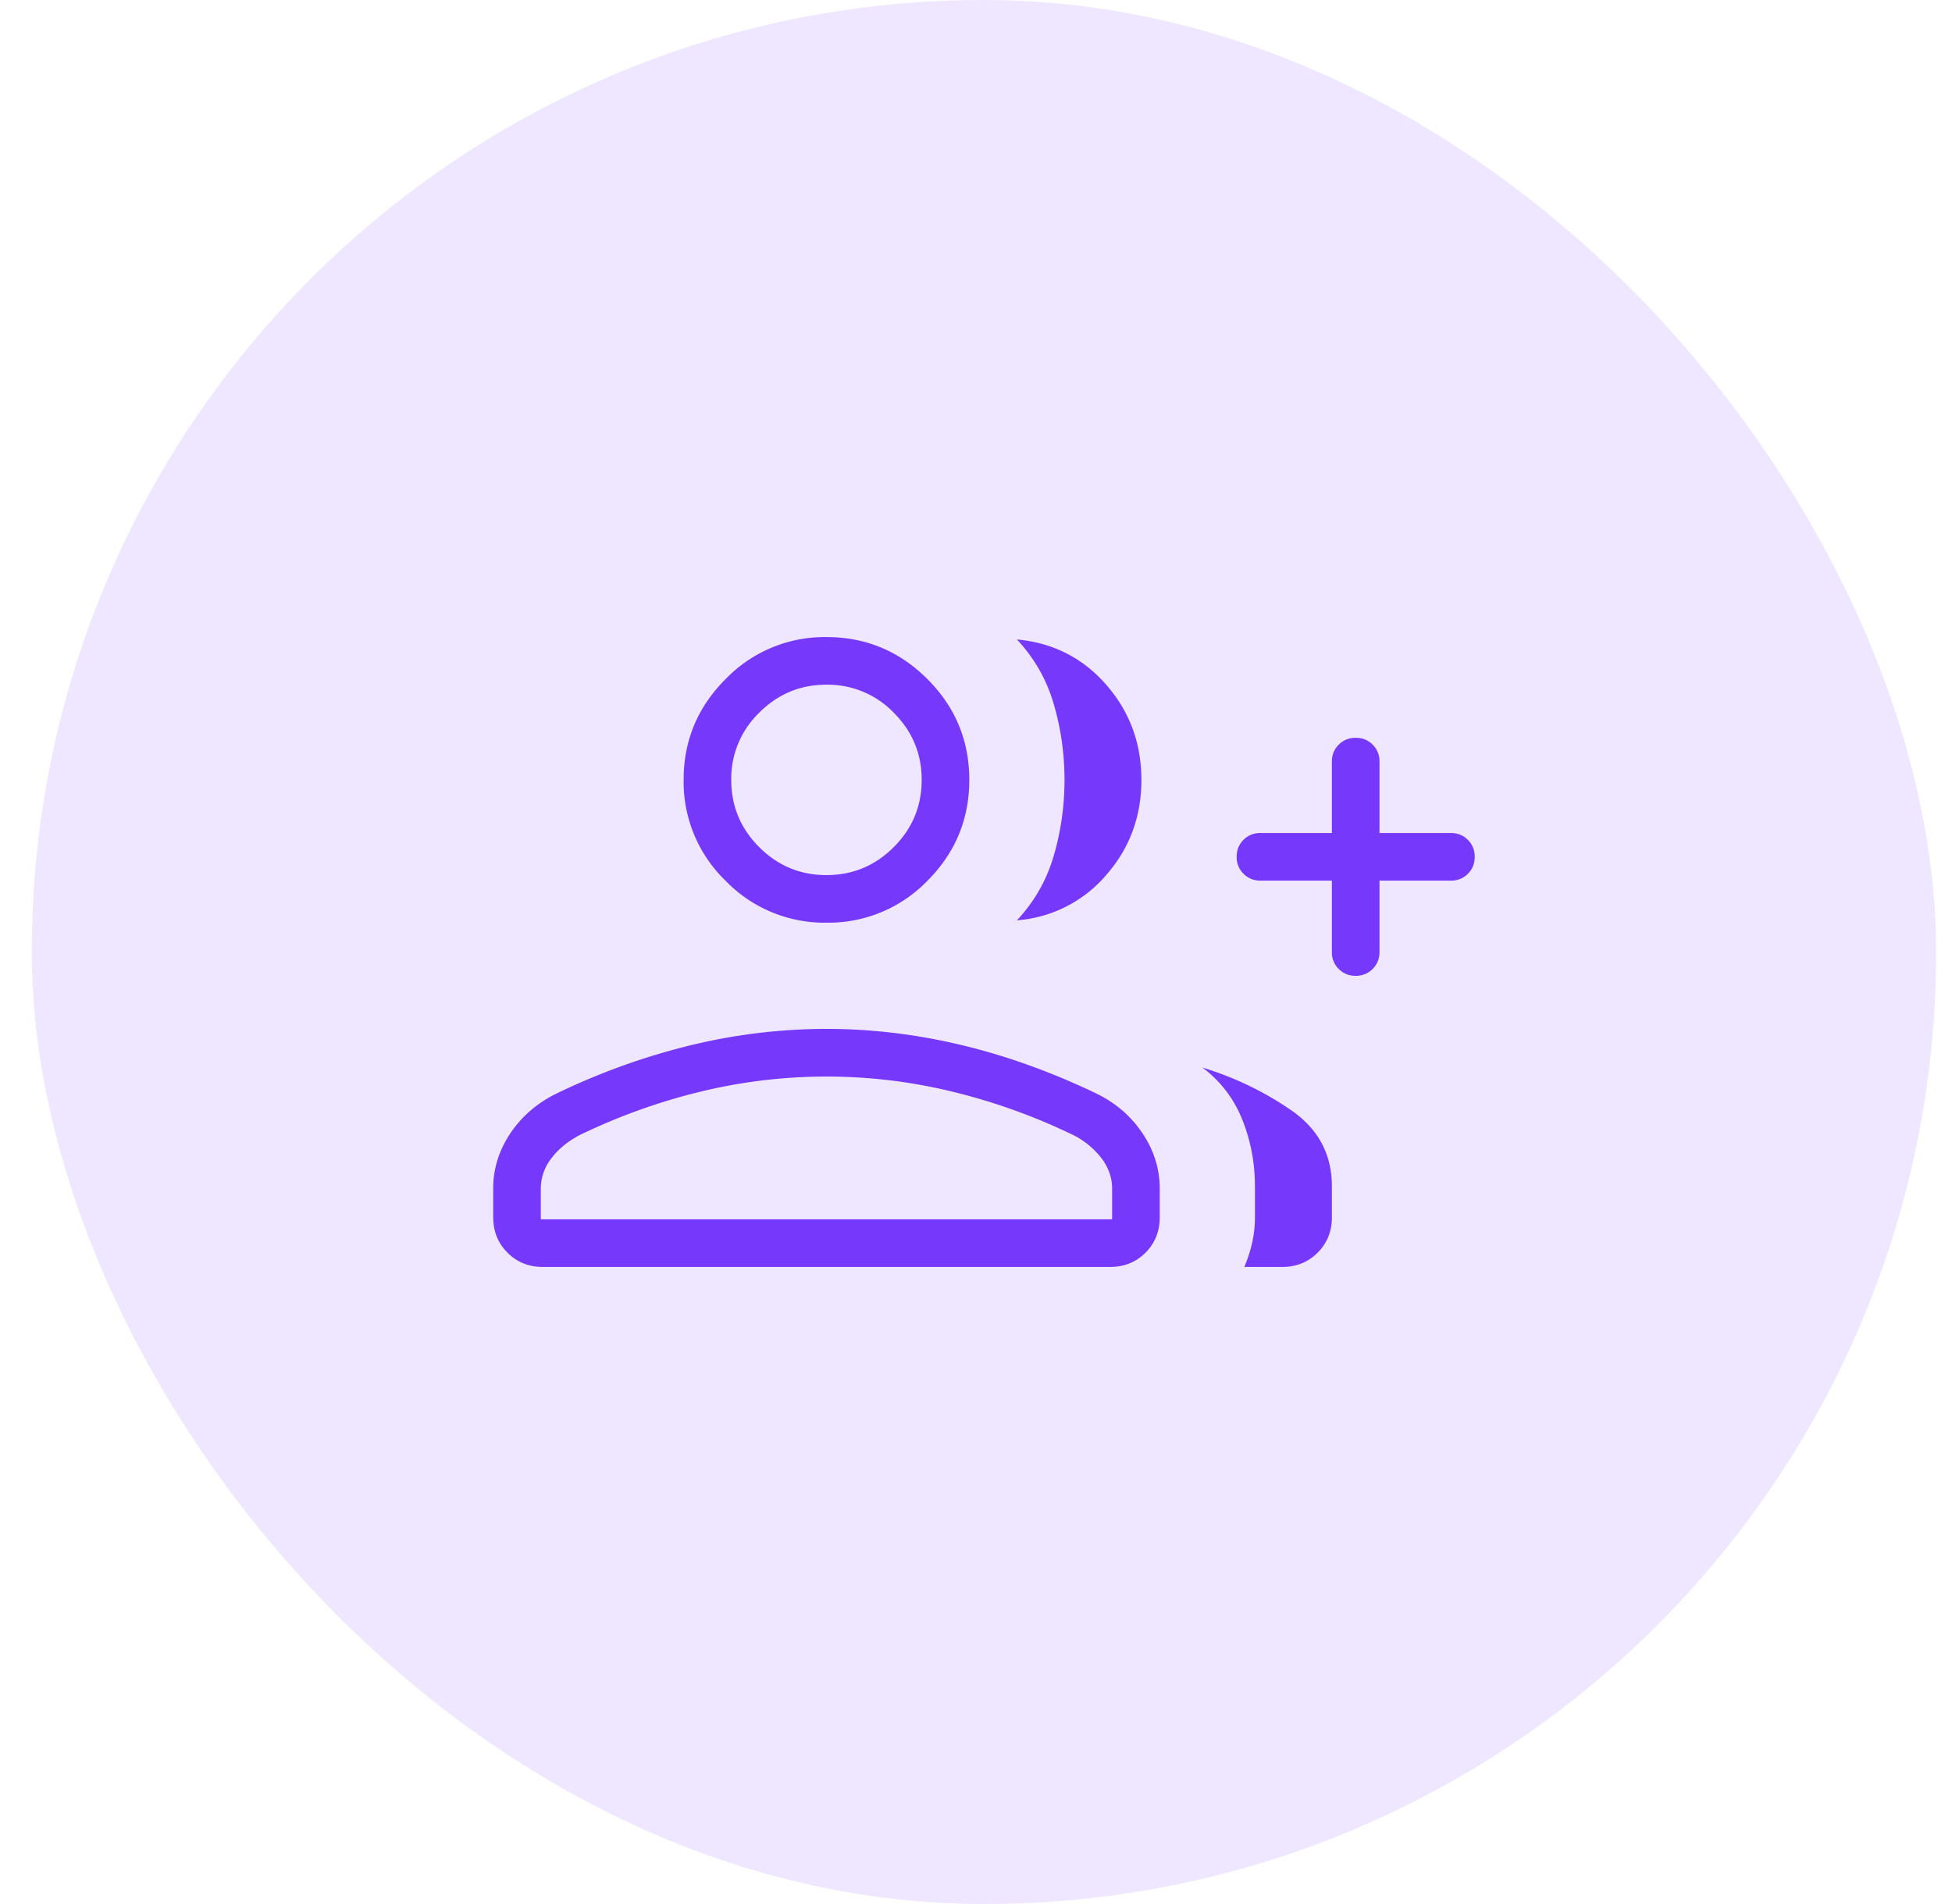 <svg xmlns="http://www.w3.org/2000/svg" fill="none" viewBox="0 0 41 40"><rect x=".667" width="40" height="40" rx="20" fill="#7638FA" fill-opacity=".12"></rect><mask id="a" style="mask-type:alpha" maskUnits="userSpaceOnUse" x="8" y="8" width="25" height="24"><path fill="#D9D9D9" d="M8.667 8h24v24h-24z"></path></mask><g mask="url(#a)"><path d="M21.36 19.334c.367-.392.626-.846.775-1.363.15-.516.224-1.045.224-1.587 0-.54-.074-1.07-.224-1.586a3.31 3.31 0 0 0-.776-1.364c.757.07 1.382.386 1.875.95.494.565.74 1.231.74 2 0 .77-.246 1.436-.74 2a2.733 2.733 0 0 1-1.875.95Zm4.776 7.282c.068-.16.123-.327.163-.503.04-.177.06-.355.06-.536v-.654c0-.49-.088-.957-.265-1.4a2.523 2.523 0 0 0-.838-1.096c.683.21 1.307.511 1.872.903.564.391.847.923.847 1.593v.654c0 .293-.1.54-.3.74-.199.199-.445.299-.739.299h-.8Zm1.839-8.116h-1.5a.484.484 0 0 1-.356-.144.485.485 0 0 1-.144-.357c0-.142.048-.26.144-.356a.485.485 0 0 1 .356-.143h1.5V16c0-.142.048-.26.144-.356a.484.484 0 0 1 .356-.144c.142 0 .261.048.357.144a.485.485 0 0 1 .143.356v1.5h1.5c.141 0 .26.048.356.144a.485.485 0 0 1 .144.357c0 .142-.048.26-.144.356a.485.485 0 0 1-.356.143h-1.5V20c0 .142-.048.26-.144.356a.485.485 0 0 1-.357.144.482.482 0 0 1-.356-.144.484.484 0 0 1-.143-.356v-1.5Zm-10.616.884a2.889 2.889 0 0 1-2.118-.88 2.889 2.889 0 0 1-.882-2.12c0-.825.294-1.53.882-2.118a2.889 2.889 0 0 1 2.118-.882c.825 0 1.532.294 2.12.882.587.587.88 1.293.88 2.118s-.293 1.532-.88 2.12a2.889 2.889 0 0 1-2.12.88Zm-7 6.193v-.608c0-.413.12-.799.36-1.159.241-.359.565-.638.971-.837a14.204 14.204 0 0 1 2.833-1.018 12.15 12.15 0 0 1 2.836-.34c.946 0 1.892.114 2.837.34.945.226 1.89.566 2.833 1.018.406.199.73.478.97.838s.36.745.36 1.158v.608c0 .293-.1.54-.299.74-.199.199-.445.299-.74.299H11.399c-.294 0-.54-.1-.74-.3-.199-.2-.299-.445-.299-.739Zm7-7.193c.55 0 1.021-.195 1.413-.587.392-.392.587-.863.587-1.413s-.196-1.02-.587-1.412a1.926 1.926 0 0 0-1.413-.588c-.55 0-1.02.196-1.412.588a1.926 1.926 0 0 0-.588 1.412c0 .55.196 1.021.588 1.413.392.392.862.587 1.412.587Zm-6 7.232h12v-.647c0-.222-.071-.43-.214-.625a1.727 1.727 0 0 0-.593-.494 12.693 12.693 0 0 0-2.546-.916 11.186 11.186 0 0 0-5.293 0c-.874.212-1.723.517-2.546.916-.252.135-.45.3-.593.494a1.037 1.037 0 0 0-.215.625v.646Z" fill="#7638FA"></path></g></svg>